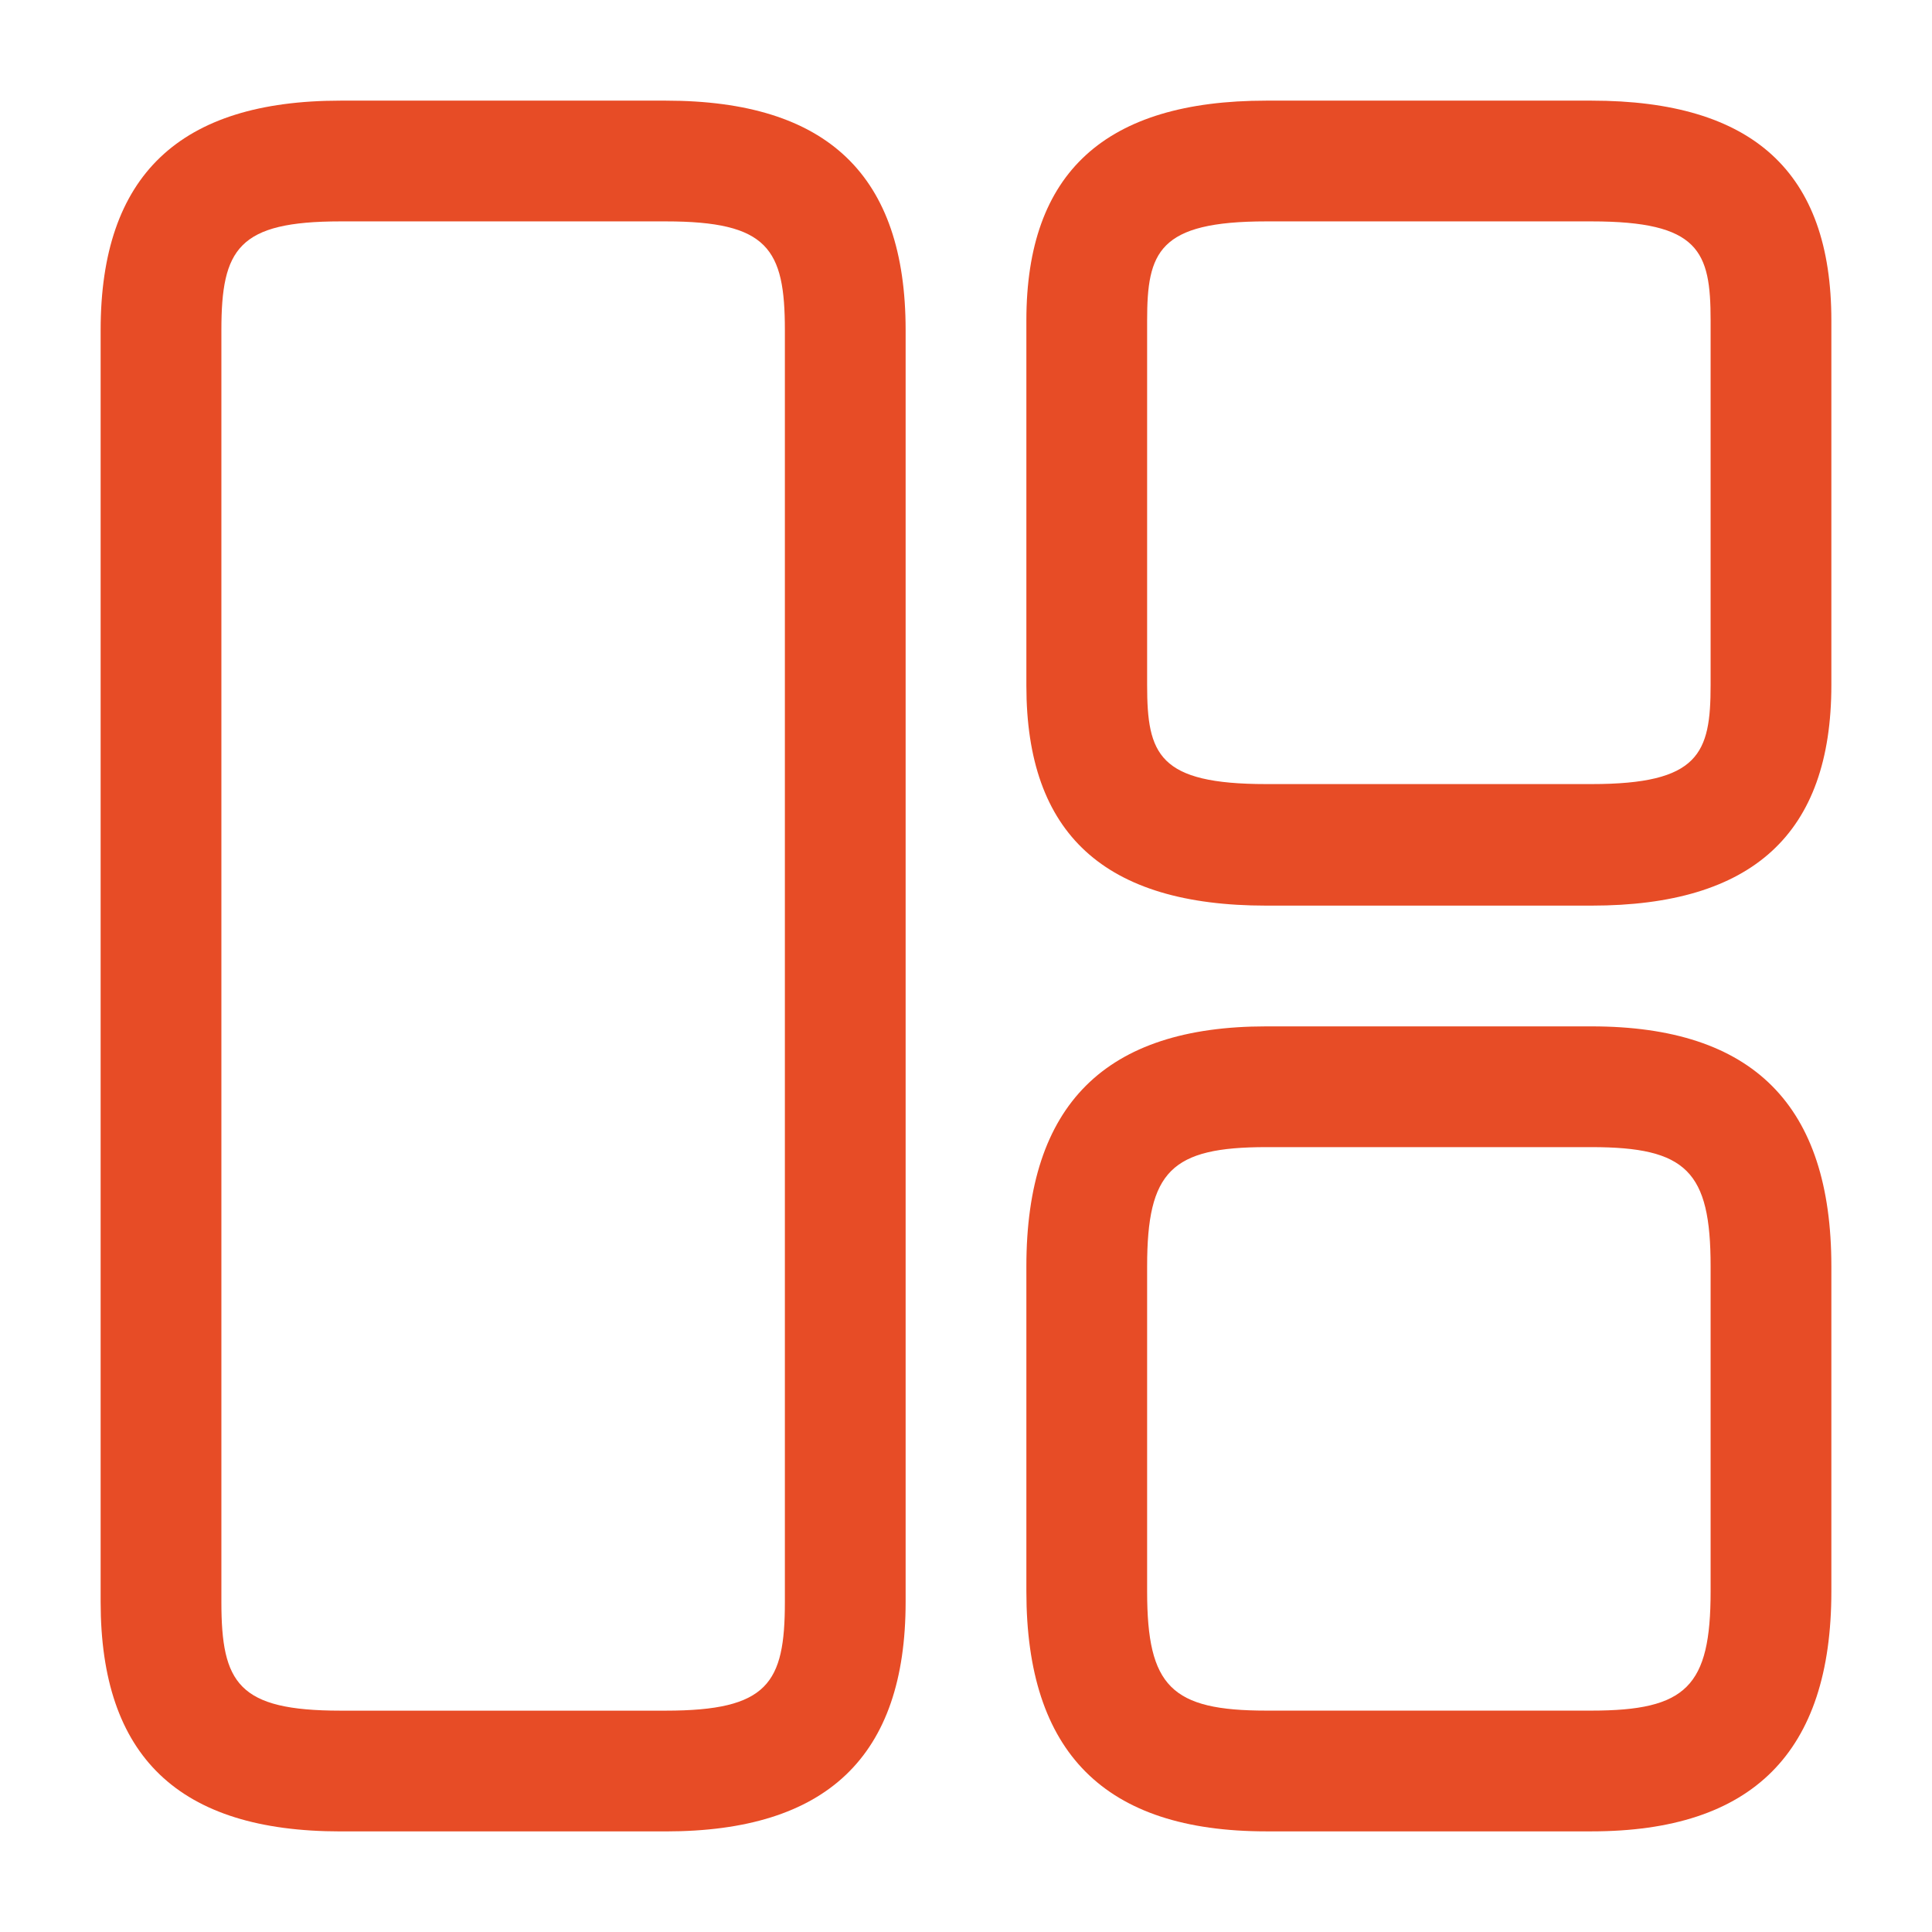 <svg xmlns="http://www.w3.org/2000/svg" width="44" height="44" viewBox="0 0 44 44">
  <g id="Picto_plan" transform="translate(-556 -252)">
    <g id="frame" transform="translate(556 252)">
      <path id="Vector" d="M12.87,39.417H5.463C1.778,39.417,0,37.712,0,34.192V5.225C0,1.7,1.8,0,5.463,0H12.87c3.685,0,5.463,1.7,5.463,5.225V34.192C18.333,37.712,16.537,39.417,12.87,39.417ZM5.463,2.75c-2.328,0-2.713.623-2.713,2.475V34.192c0,1.852.385,2.475,2.713,2.475H12.87c2.328,0,2.713-.623,2.713-2.475V5.225c0-1.852-.385-2.475-2.713-2.475Z" transform="translate(2.292 2.292)" fill="#e74c26"/>
      <path id="Vector-2" data-name="Vector" d="M12.87,18.333H5.463C1.778,18.333,0,16.7,0,13.328V5.005C0,1.632,1.8,0,5.463,0H12.87c3.685,0,5.463,1.632,5.463,5.005V13.31C18.333,16.7,16.537,18.333,12.87,18.333ZM5.463,2.75c-2.457,0-2.713.7-2.713,2.255V13.31c0,1.577.257,2.255,2.713,2.255H12.87c2.457,0,2.713-.7,2.713-2.255V5.005c0-1.577-.257-2.255-2.713-2.255Z" transform="translate(23.375 2.292)" fill="#e74c26"/>
      <path id="Vector-3" data-name="Vector" d="M12.87,18.333H5.463C1.778,18.333,0,16.537,0,12.87V5.463C0,1.778,1.8,0,5.463,0H12.87c3.685,0,5.463,1.8,5.463,5.463V12.87C18.333,16.537,16.537,18.333,12.87,18.333ZM5.463,2.75C3.3,2.75,2.75,3.3,2.75,5.463V12.87c0,2.163.55,2.713,2.713,2.713H12.87c2.163,0,2.713-.55,2.713-2.713V5.463c0-2.163-.55-2.713-2.713-2.713Z" transform="translate(23.375 23.375)" fill="#e74c26"/>
      <path id="Vector-4" data-name="Vector" d="M0,0H44V44H0Z" fill="none" opacity="0"/>
    </g>
  </g>
</svg>
